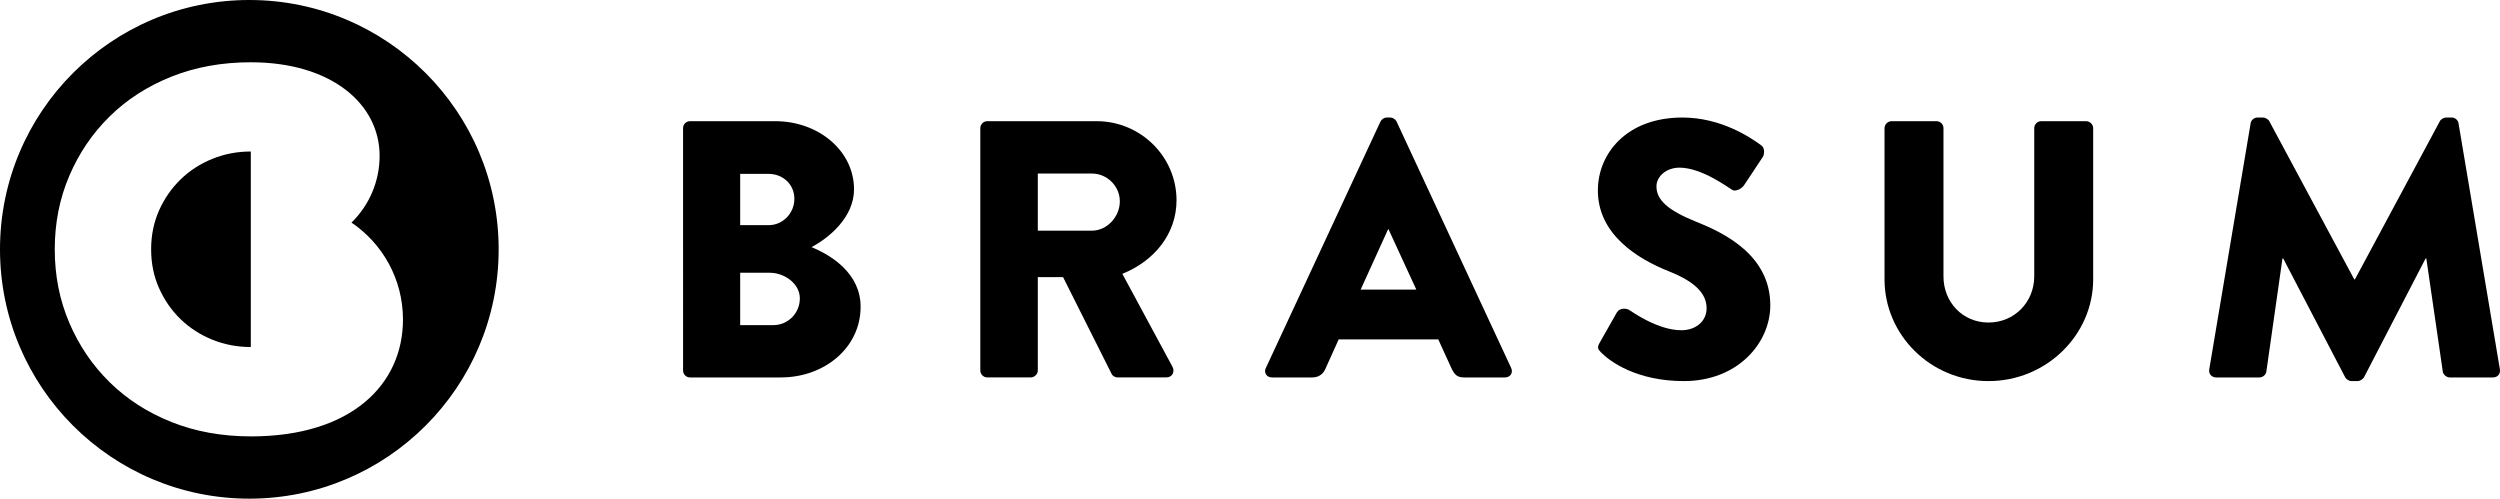 <?xml version="1.0" encoding="UTF-8"?>
<svg id="Layer_2" data-name="Layer 2" xmlns="http://www.w3.org/2000/svg" viewBox="0 0 794.03 158.38">
  <defs>
    <style>
      .cls-1 {
        fill: #000;
        stroke-width: 0px;
      }
    </style>
  </defs>
  <g>
    <path class="cls-1" d="M57.41,56.94c-2.89,2.79-5.18,6.07-6.87,9.85-1.69,3.78-2.54,7.91-2.54,12.39s.84,8.61,2.54,12.39c1.69,3.78,3.98,7.07,6.87,9.85,2.89,2.79,6.25,4.95,10.08,6.49,3.83,1.54,7.89,2.31,12.17,2.31v-62.1c-4.28,0-8.34.77-12.17,2.32-3.83,1.54-7.19,3.71-10.08,6.49Z"/>
    <path class="cls-1" d="M79.19,0C35.45,0,0,35.45,0,79.19s35.45,79.19,79.19,79.19,79.19-35.45,79.19-79.19S122.92,0,79.19,0ZM79.65,138.6c-9.16,0-17.54-1.52-25.16-4.55-7.61-3.03-14.16-7.24-19.63-12.62-5.48-5.37-9.76-11.67-12.84-18.88-3.09-7.22-4.63-15-4.63-23.36s1.54-16.15,4.63-23.36c3.08-7.21,7.36-13.51,12.84-18.88,5.47-5.38,12.02-9.58,19.63-12.62,7.61-3.03,16-4.55,25.16-4.55h0c25.69,0,40.92,13.3,40.92,29.71,0,8.31-3.42,15.82-8.93,21.21,9.87,6.67,16.35,17.97,16.35,30.78,0,20.51-16.21,37.13-48.34,37.13Z"/>
  </g>
  <g>
    <path class="cls-1" d="M216.95,40.7c0-1.16.93-2.21,2.21-2.21h27.09c13.72,0,25,9.42,25,21.63,0,8.95-8.02,15.46-13.49,18.37,6.16,2.56,15.58,8.25,15.58,18.95,0,13.02-11.51,22.44-25.35,22.44h-28.83c-1.28,0-2.21-1.05-2.21-2.21V40.7ZM244.16,71.51c4.42,0,8.14-3.72,8.14-8.37s-3.72-7.91-8.14-7.91h-9.07v16.28h9.07ZM245.67,103.26c4.53,0,8.37-3.72,8.37-8.49s-5-8.14-9.53-8.14h-9.42v16.63h10.58Z"/>
    <path class="cls-1" d="M311.36,40.7c0-1.16.93-2.21,2.21-2.21h34.76c13.95,0,25.35,11.28,25.35,25.11,0,10.7-7.09,19.3-17.21,23.37l15.93,29.53c.81,1.51,0,3.37-1.98,3.37h-15.46c-.93,0-1.63-.58-1.86-1.05l-15.46-30.81h-8.02v29.65c0,1.16-1.05,2.21-2.21,2.21h-13.84c-1.28,0-2.21-1.05-2.21-2.21V40.7ZM346.83,73.26c4.77,0,8.84-4.42,8.84-9.3s-4.07-8.84-8.84-8.84h-17.21v18.14h17.21Z"/>
    <path class="cls-1" d="M402.06,116.86l36.39-78.25c.35-.7,1.16-1.28,1.98-1.28h1.16c.82,0,1.63.58,1.98,1.28l36.39,78.25c.7,1.51-.23,3.02-1.98,3.02h-12.91c-2.09,0-3.02-.7-4.07-2.91l-4.19-9.18h-31.63l-4.19,9.3c-.58,1.4-1.86,2.79-4.19,2.79h-12.79c-1.74,0-2.67-1.51-1.98-3.02ZM449.84,91.98l-8.84-19.18h-.12l-8.72,19.18h17.67Z"/>
    <path class="cls-1" d="M508.09,108.84l5.47-9.65c.93-1.51,3.14-1.28,3.95-.7.46.23,8.84,6.4,16.51,6.4,4.65,0,8.02-2.91,8.02-6.98,0-4.88-4.07-8.6-11.98-11.74-10-3.95-22.56-11.74-22.56-25.7,0-11.51,8.95-23.14,26.86-23.14,12.09,0,21.39,6.16,24.88,8.72,1.4.81,1.16,2.91.7,3.72l-5.93,8.95c-.81,1.28-2.91,2.33-3.95,1.51-1.05-.58-9.53-6.98-16.63-6.98-4.19,0-7.32,2.79-7.32,5.93,0,4.3,3.49,7.56,12.67,11.28,9.07,3.6,23.49,10.7,23.49,26.51,0,11.98-10.35,24.07-27.44,24.07-15.11,0-23.49-6.28-26.16-8.95-1.16-1.16-1.51-1.63-.58-3.26Z"/>
    <path class="cls-1" d="M598.55,40.7c0-1.16,1.05-2.21,2.21-2.21h14.3c1.28,0,2.21,1.05,2.21,2.21v47.09c0,8.14,6.05,14.65,14.3,14.65s14.53-6.51,14.53-14.65v-47.09c0-1.16.93-2.21,2.21-2.21h14.3c1.16,0,2.21,1.05,2.21,2.21v48.02c0,17.67-14.88,32.32-33.25,32.32s-33.02-14.65-33.02-32.32v-48.02Z"/>
    <path class="cls-1" d="M714.82,39.19c.12-1.05,1.16-1.86,2.09-1.86h1.86c.58,0,1.63.46,1.98,1.16l26.98,50.23h.23l26.97-50.23c.35-.7,1.39-1.16,1.98-1.16h1.86c.93,0,1.98.81,2.09,1.86l13.14,78.13c.23,1.51-.81,2.56-2.21,2.56h-13.72c-1.05,0-2.09-.93-2.21-1.86l-5.23-35.93h-.23l-19.53,37.67c-.35.7-1.4,1.28-1.98,1.28h-2.09c-.7,0-1.63-.58-1.98-1.28l-19.65-37.67h-.23l-5.12,35.93c-.12.93-1.05,1.86-2.21,1.86h-13.72c-1.39,0-2.44-1.05-2.21-2.56l13.14-78.13Z"/>
  </g>
</svg>